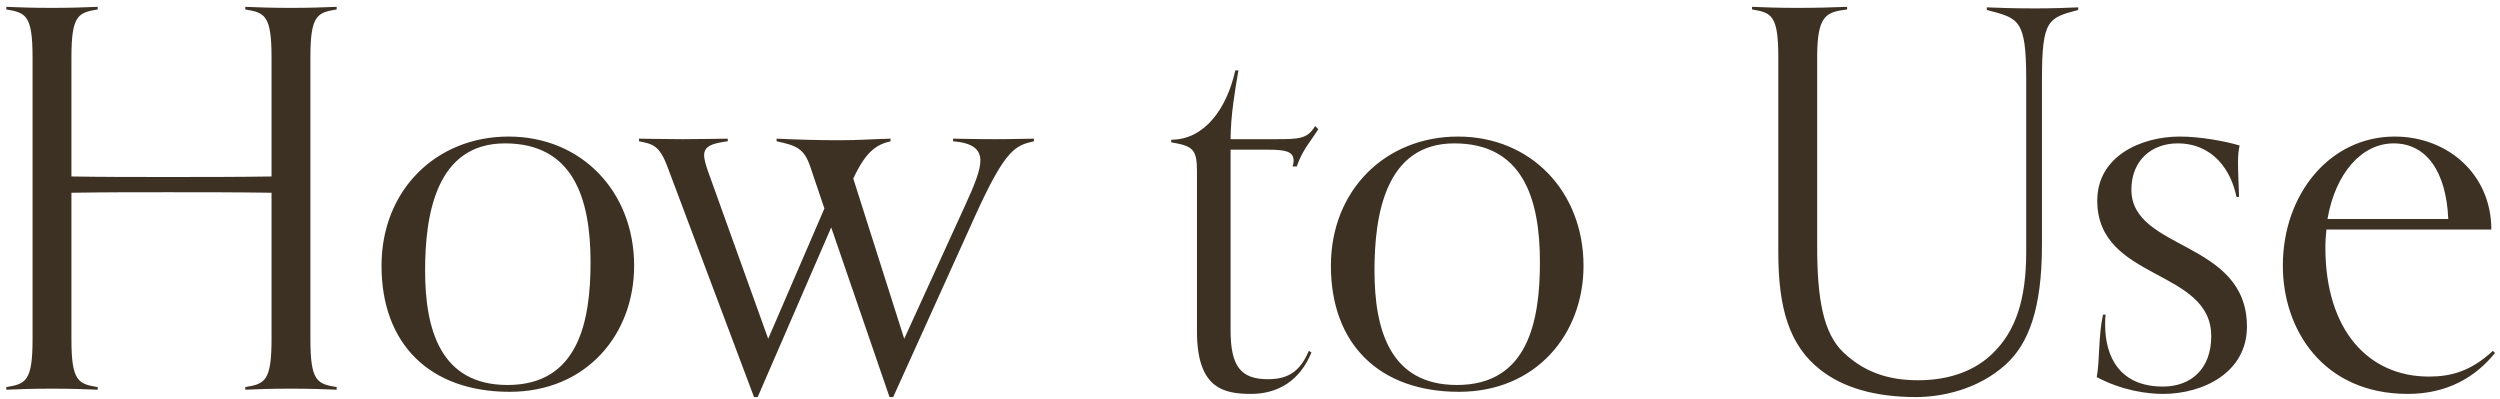 <svg width="238" height="38" viewBox="0 0 238 38" fill="none" xmlns="http://www.w3.org/2000/svg">
<path d="M32.05 36.85V37.1C31 37.05 29.4 37 27.7 37C25.85 37 24.45 37.05 23.35 37.1V36.85C25.2 36.55 25.85 36.3 25.85 32.3L25.85 18.35C22.55 18.3 19.25 18.3 16 18.3C12.9 18.3 9.85 18.3 6.8 18.35L6.8 32.3C6.8 36.3 7.45 36.55 9.3 36.85V37.1C8.25 37.05 6.65 37 4.95 37C3.1 37 1.7 37.05 0.6 37.1V36.85C2.45 36.55 3.1 36.3 3.1 32.3L3.1 5.45C3.1 1.45 2.45 1.2 0.6 0.9V0.65C1.7 0.7 3.1 0.75 4.95 0.75C6.65 0.75 8.25 0.7 9.3 0.65V0.9C7.45 1.2 6.8 1.45 6.8 5.45L6.8 16.8C9.85 16.85 12.9 16.85 16 16.85C19.25 16.85 22.55 16.85 25.85 16.8V5.45C25.85 1.45 25.2 1.2 23.35 0.9V0.65C24.45 0.7 25.85 0.75 27.7 0.75C29.4 0.75 31 0.7 32.05 0.65V0.9C30.2 1.2 29.55 1.45 29.55 5.45L29.55 32.3C29.55 36.3 30.2 36.55 32.05 36.85ZM48.52 37.3C40.92 37.3 36.32 32.75 36.32 25.3C36.32 18.1 41.52 13 48.42 13C55.37 13 60.37 18.25 60.37 25.3C60.37 31.85 55.82 37.3 48.52 37.3ZM48.32 36.65C55.07 36.65 56.22 30.6 56.22 24.95C56.22 18.8 54.52 13.65 48.07 13.65C41.47 13.65 40.47 20.55 40.47 25.75C40.47 31.35 41.92 36.65 48.32 36.65ZM85.032 37.8H84.682L79.132 21.65L72.132 37.8H71.782L63.532 15.85C62.782 13.85 62.132 13.7 60.832 13.45V13.2C61.532 13.2 63.182 13.25 64.982 13.25C66.882 13.25 68.582 13.2 69.282 13.2V13.45C67.782 13.65 67.032 13.9 67.032 14.8C67.032 15.15 67.182 15.65 67.382 16.25L73.132 32.25L78.482 19.85L77.132 15.85C76.532 14.1 75.782 13.85 73.932 13.45V13.2C76.032 13.3 78.032 13.35 79.832 13.35C81.832 13.35 82.932 13.25 84.782 13.2V13.45C83.532 13.75 82.482 14.3 81.232 17L86.082 32.25L91.882 19.55C92.782 17.6 93.332 16.2 93.332 15.3C93.332 14.2 92.582 13.6 90.732 13.45V13.2C91.432 13.2 92.582 13.25 94.782 13.25C96.432 13.25 97.732 13.2 98.432 13.2V13.45C96.732 13.85 95.782 14.05 92.882 20.45L85.032 37.8ZM124.601 33.4L124.851 33.55C123.751 36.25 121.651 37.5 119.101 37.5C116.451 37.5 113.951 36.95 113.951 31.55V16.3C113.951 14.2 113.551 13.9 111.501 13.55V13.3C114.701 13.3 116.801 10.3 117.601 6.7H117.901C117.601 8.4 117.151 11.05 117.151 13.25L121.251 13.25C123.651 13.25 124.451 13.25 125.201 12L125.501 12.3C124.751 13.5 124.001 14.25 123.451 15.85H123.051C123.101 15.7 123.151 15.5 123.151 15.3C123.151 14.45 122.451 14.25 120.751 14.25L117.151 14.25V31.45C117.151 34.9 118.151 36.1 120.701 36.1C122.601 36.1 123.751 35.4 124.601 33.4ZM138.901 37.3C131.301 37.3 126.701 32.75 126.701 25.3C126.701 18.1 131.901 13 138.801 13C145.751 13 150.751 18.25 150.751 25.3C150.751 31.85 146.201 37.3 138.901 37.3ZM138.701 36.65C145.451 36.65 146.601 30.6 146.601 24.95C146.601 18.8 144.901 13.65 138.451 13.65C131.851 13.65 130.851 20.55 130.851 25.75C130.851 31.35 132.301 36.65 138.701 36.65ZM192.895 24V7.6C192.895 1.8 192.195 1.75 189.145 0.95V0.7C190.245 0.75 191.845 0.8 193.695 0.8C195.395 0.8 196.795 0.75 197.845 0.7V0.95C194.995 1.7 194.395 1.85 194.395 7.55V23.3C194.395 29.45 193.095 32.75 190.945 34.7C188.295 37.1 184.845 37.8 182.395 37.8C178.495 37.8 175.445 36.9 173.295 35.2C170.345 32.9 169.295 29.35 169.295 24.05V5.45C169.295 1.45 168.645 1.2 166.795 0.9V0.65C167.895 0.7 169.295 0.75 171.145 0.75C172.845 0.75 174.795 0.7 175.845 0.65V0.9C173.845 1.15 172.995 1.45 172.995 5.45V23.5C172.995 28.5 173.595 31.75 175.495 33.55C177.345 35.3 179.545 36.2 182.595 36.2C185.745 36.2 188.145 35.2 189.745 33.6C191.895 31.5 192.895 28.5 192.895 24ZM213.159 18.75H212.909C212.409 16.2 210.659 13.65 207.309 13.65C204.859 13.65 202.909 15.25 202.909 18.05C202.909 23.9 213.909 22.85 213.909 31.1C213.909 35.45 209.759 37.5 205.909 37.5C204.459 37.5 202.059 37.2 199.609 35.9C199.909 34.25 199.759 31.95 200.209 29.95H200.459C200.409 30.25 200.409 30.6 200.409 30.9C200.409 34.05 201.859 36.8 205.909 36.8C208.559 36.8 210.509 35.15 210.509 32C210.509 25.55 199.659 26.75 199.659 19.1C199.659 14.85 203.859 13 207.509 13C209.509 13 211.859 13.45 213.209 13.85C213.109 14.35 213.059 14.75 213.059 15.45C213.059 16.45 213.109 17.15 213.159 18.75ZM237.326 33.4L237.526 33.6C235.676 35.9 232.976 37.5 229.226 37.5C221.176 37.5 217.326 31.4 217.326 25.3C217.326 18.45 221.826 13 227.976 13C233.026 13 237.176 16.6 237.176 21.85H221.476C221.426 22.35 221.376 22.95 221.376 23.55C221.376 31.5 225.526 35.85 231.226 35.85C233.326 35.85 235.226 35.35 237.326 33.4ZM221.576 20.85H233.076C232.876 16.3 230.976 13.65 227.876 13.65C224.826 13.65 222.326 16.5 221.576 20.85Z" fill="#3D3124"/>
</svg>
